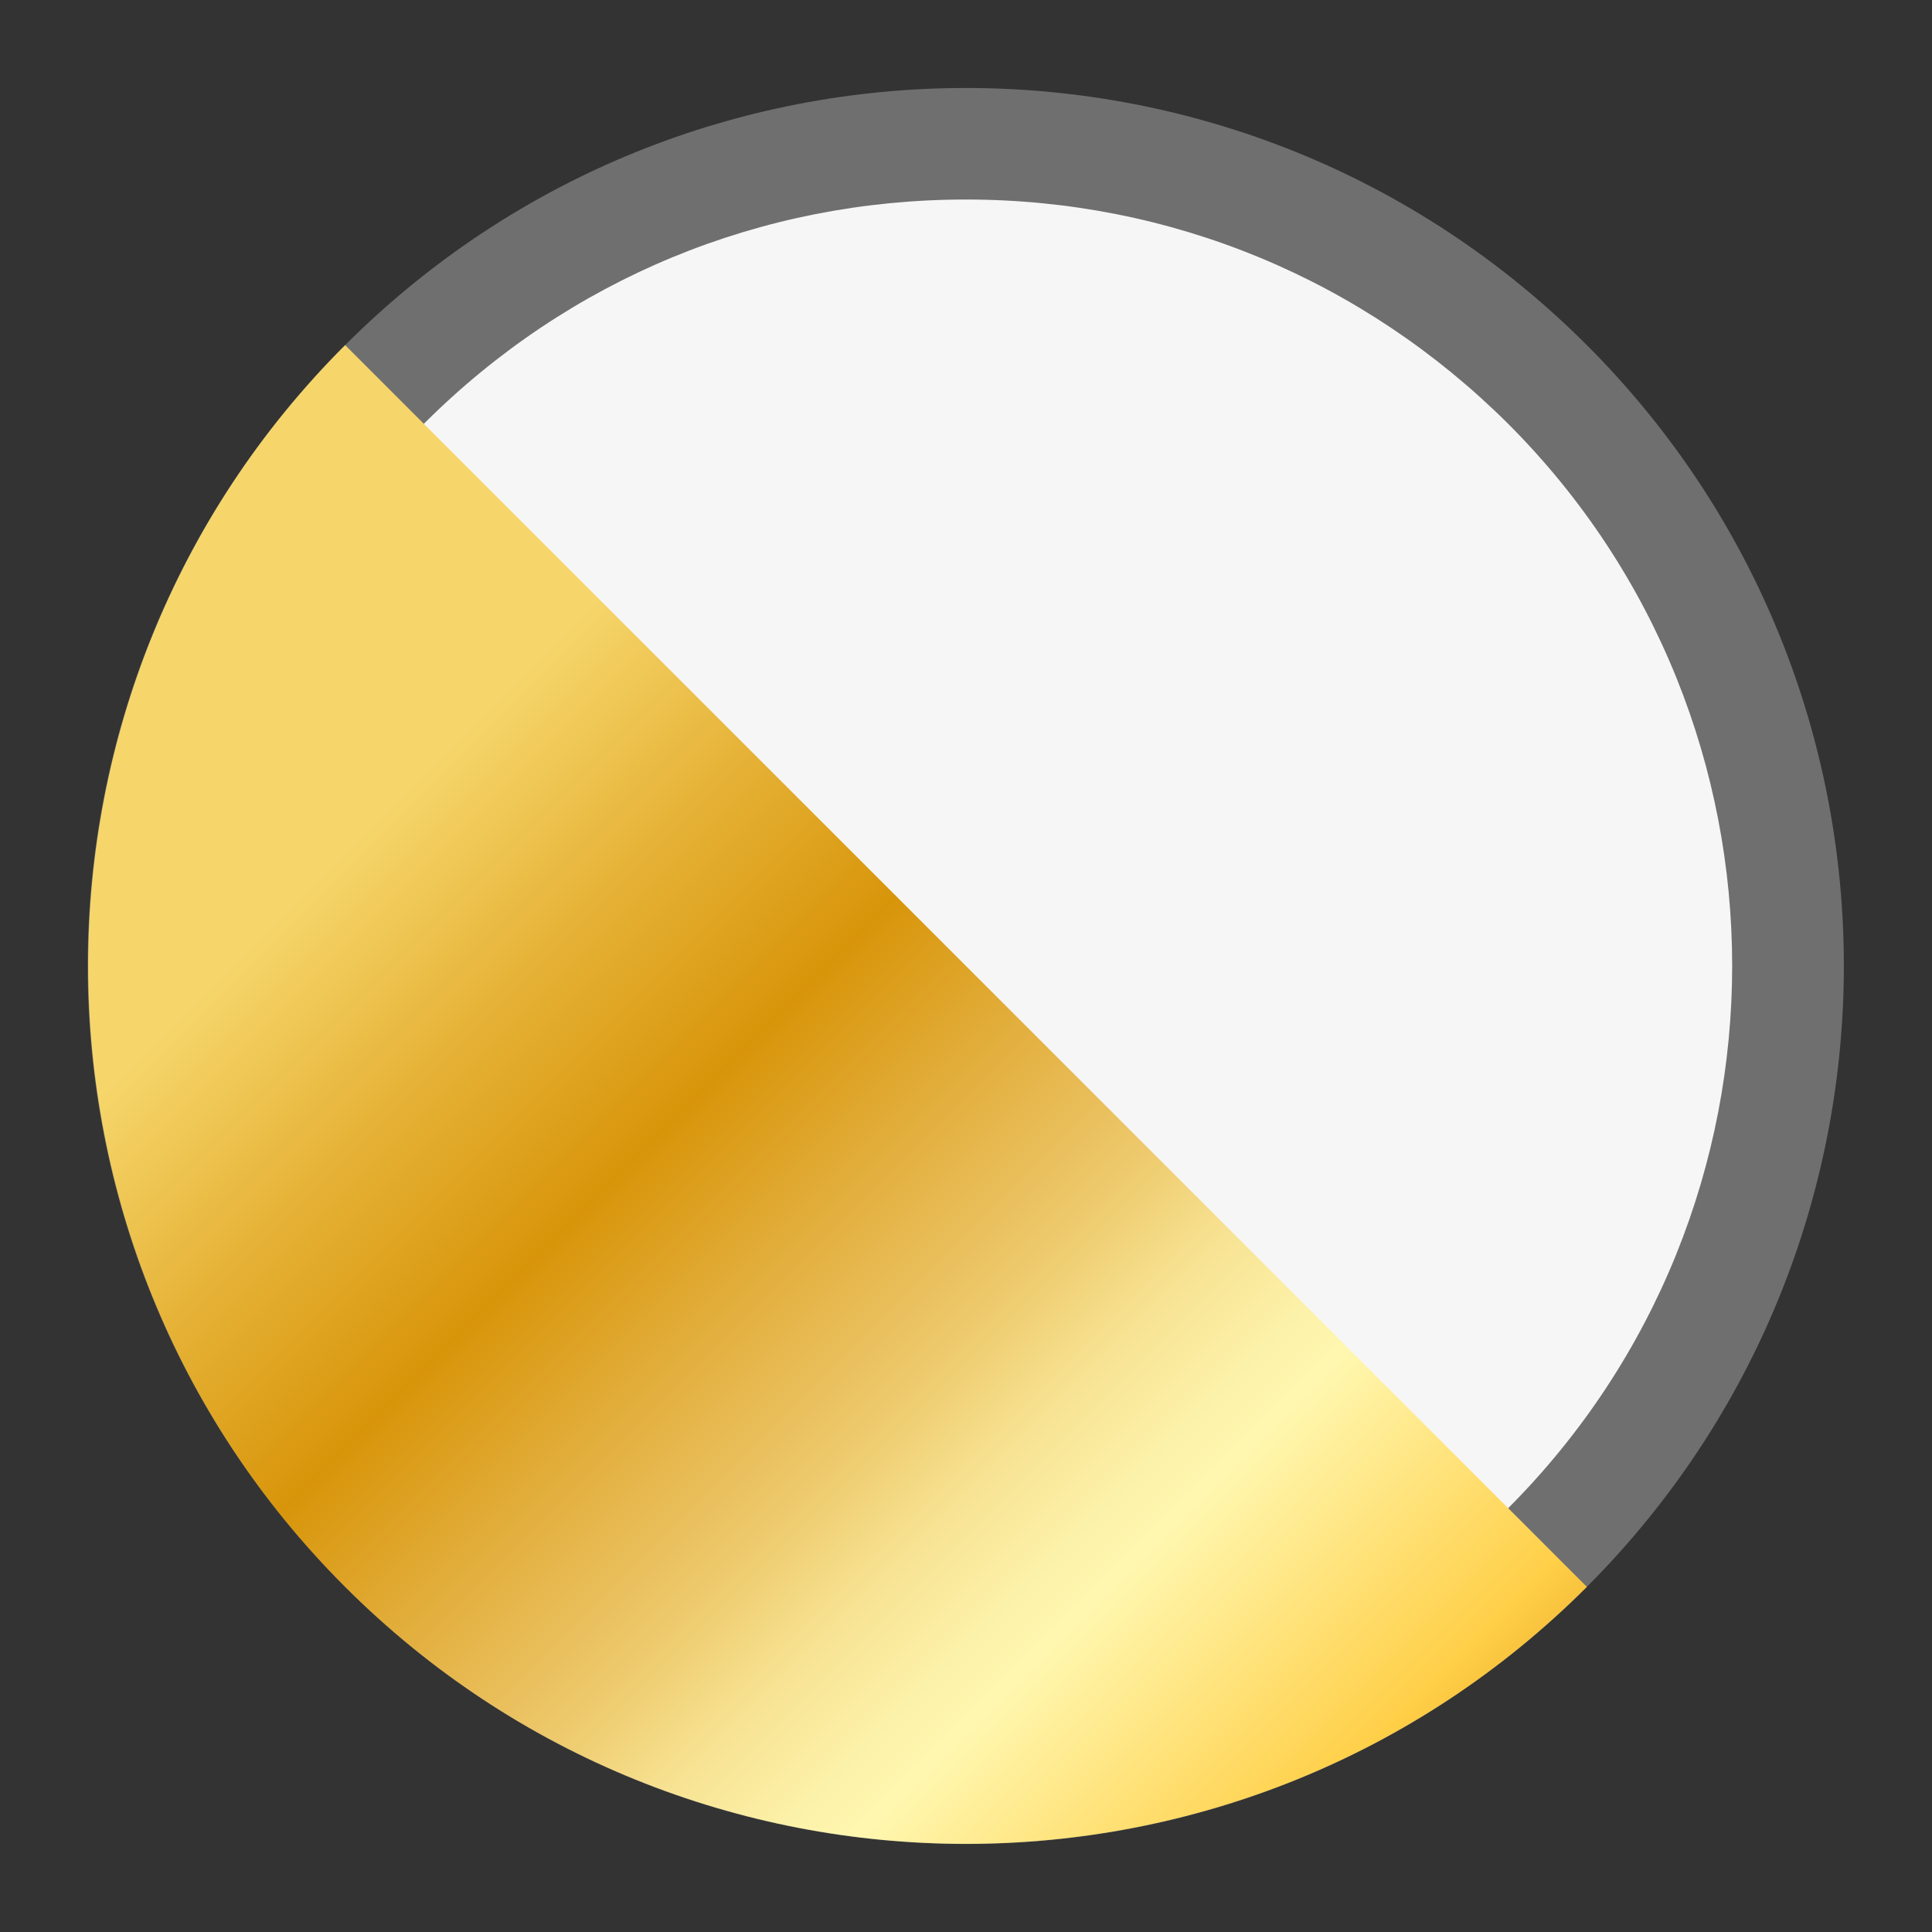 <?xml version="1.0" encoding="UTF-8"?>
<svg id="Calque_1" data-name="Calque 1" xmlns="http://www.w3.org/2000/svg" xmlns:xlink="http://www.w3.org/1999/xlink" viewBox="0 0 31.18 31.18">
  <rect x="0" y="0" width="31.18" height="31.18" fill="#333333" stroke="none"/>
  <defs>
    <style>
      .cls-1 {
        fill: url(#Dégradé_sans_nom_436);
      }

      .cls-1, .cls-2, .cls-3 {
        stroke-width: 0px;
      }

      .cls-2 {
        fill: #f6f6f6;
      }

      .cls-3 {
        fill: #706f6f;
      }
    </style>
    <linearGradient id="Dégradé_sans_nom_436" data-name="Dégradé sans nom 436" x1="8.5" y1="7.14" x2="8.5" y2="41.49" gradientTransform="translate(-6.46 15.59) rotate(-45)" gradientUnits="userSpaceOnUse">
      <stop offset="0" stop-color="#f6d66b"/>
      <stop offset=".1" stop-color="#e6b338"/>
      <stop offset=".2" stop-color="#d8950a"/>
      <stop offset=".27" stop-color="#e1ab36"/>
      <stop offset=".34" stop-color="#eac05e"/>
      <stop offset=".37" stop-color="#eecb6e"/>
      <stop offset=".42" stop-color="#f7e292"/>
      <stop offset=".47" stop-color="#fcf1a8"/>
      <stop offset=".5" stop-color="#fff7b0"/>
      <stop offset=".64" stop-color="#ffcf47"/>
      <stop offset=".67" stop-color="#f4bb38"/>
      <stop offset=".75" stop-color="#df941b"/>
      <stop offset=".79" stop-color="#d78610"/>
      <stop offset="1" stop-color="#d7ab33"/>
    </linearGradient>
  </defs>
  <g>
    <path class="cls-2" d="m15.59,28.86c-3.55,0-6.88-1.38-9.39-3.89-2.51-2.51-3.89-5.84-3.89-9.39s1.38-6.88,3.89-9.39c2.51-2.51,5.84-3.89,9.39-3.89s6.88,1.38,9.38,3.89c2.51,2.51,3.89,5.84,3.89,9.39s-1.38,6.88-3.89,9.39c-2.51,2.51-5.84,3.89-9.38,3.89Z"/>
    <path class="cls-3" d="m15.59,3.22c3.31,0,6.41,1.29,8.75,3.62,4.82,4.82,4.82,12.67,0,17.5-2.34,2.34-5.44,3.62-8.75,3.62s-6.41-1.29-8.75-3.62c-4.82-4.82-4.82-12.67,0-17.5,2.34-2.34,5.44-3.62,8.75-3.62m0-1.8c-3.63,0-7.25,1.38-10.02,4.15C.03,11.1.03,20.08,5.57,25.61c2.77,2.77,6.39,4.15,10.02,4.15s7.25-1.38,10.02-4.15c5.53-5.54,5.53-14.51,0-20.04-2.77-2.77-6.39-4.15-10.02-4.15h0Z"/>
  </g>
  <path class="cls-1" d="m25.61,25.61c-5.53,5.53-14.51,5.53-20.04,0s-5.53-14.51,0-20.04"/>
</svg>